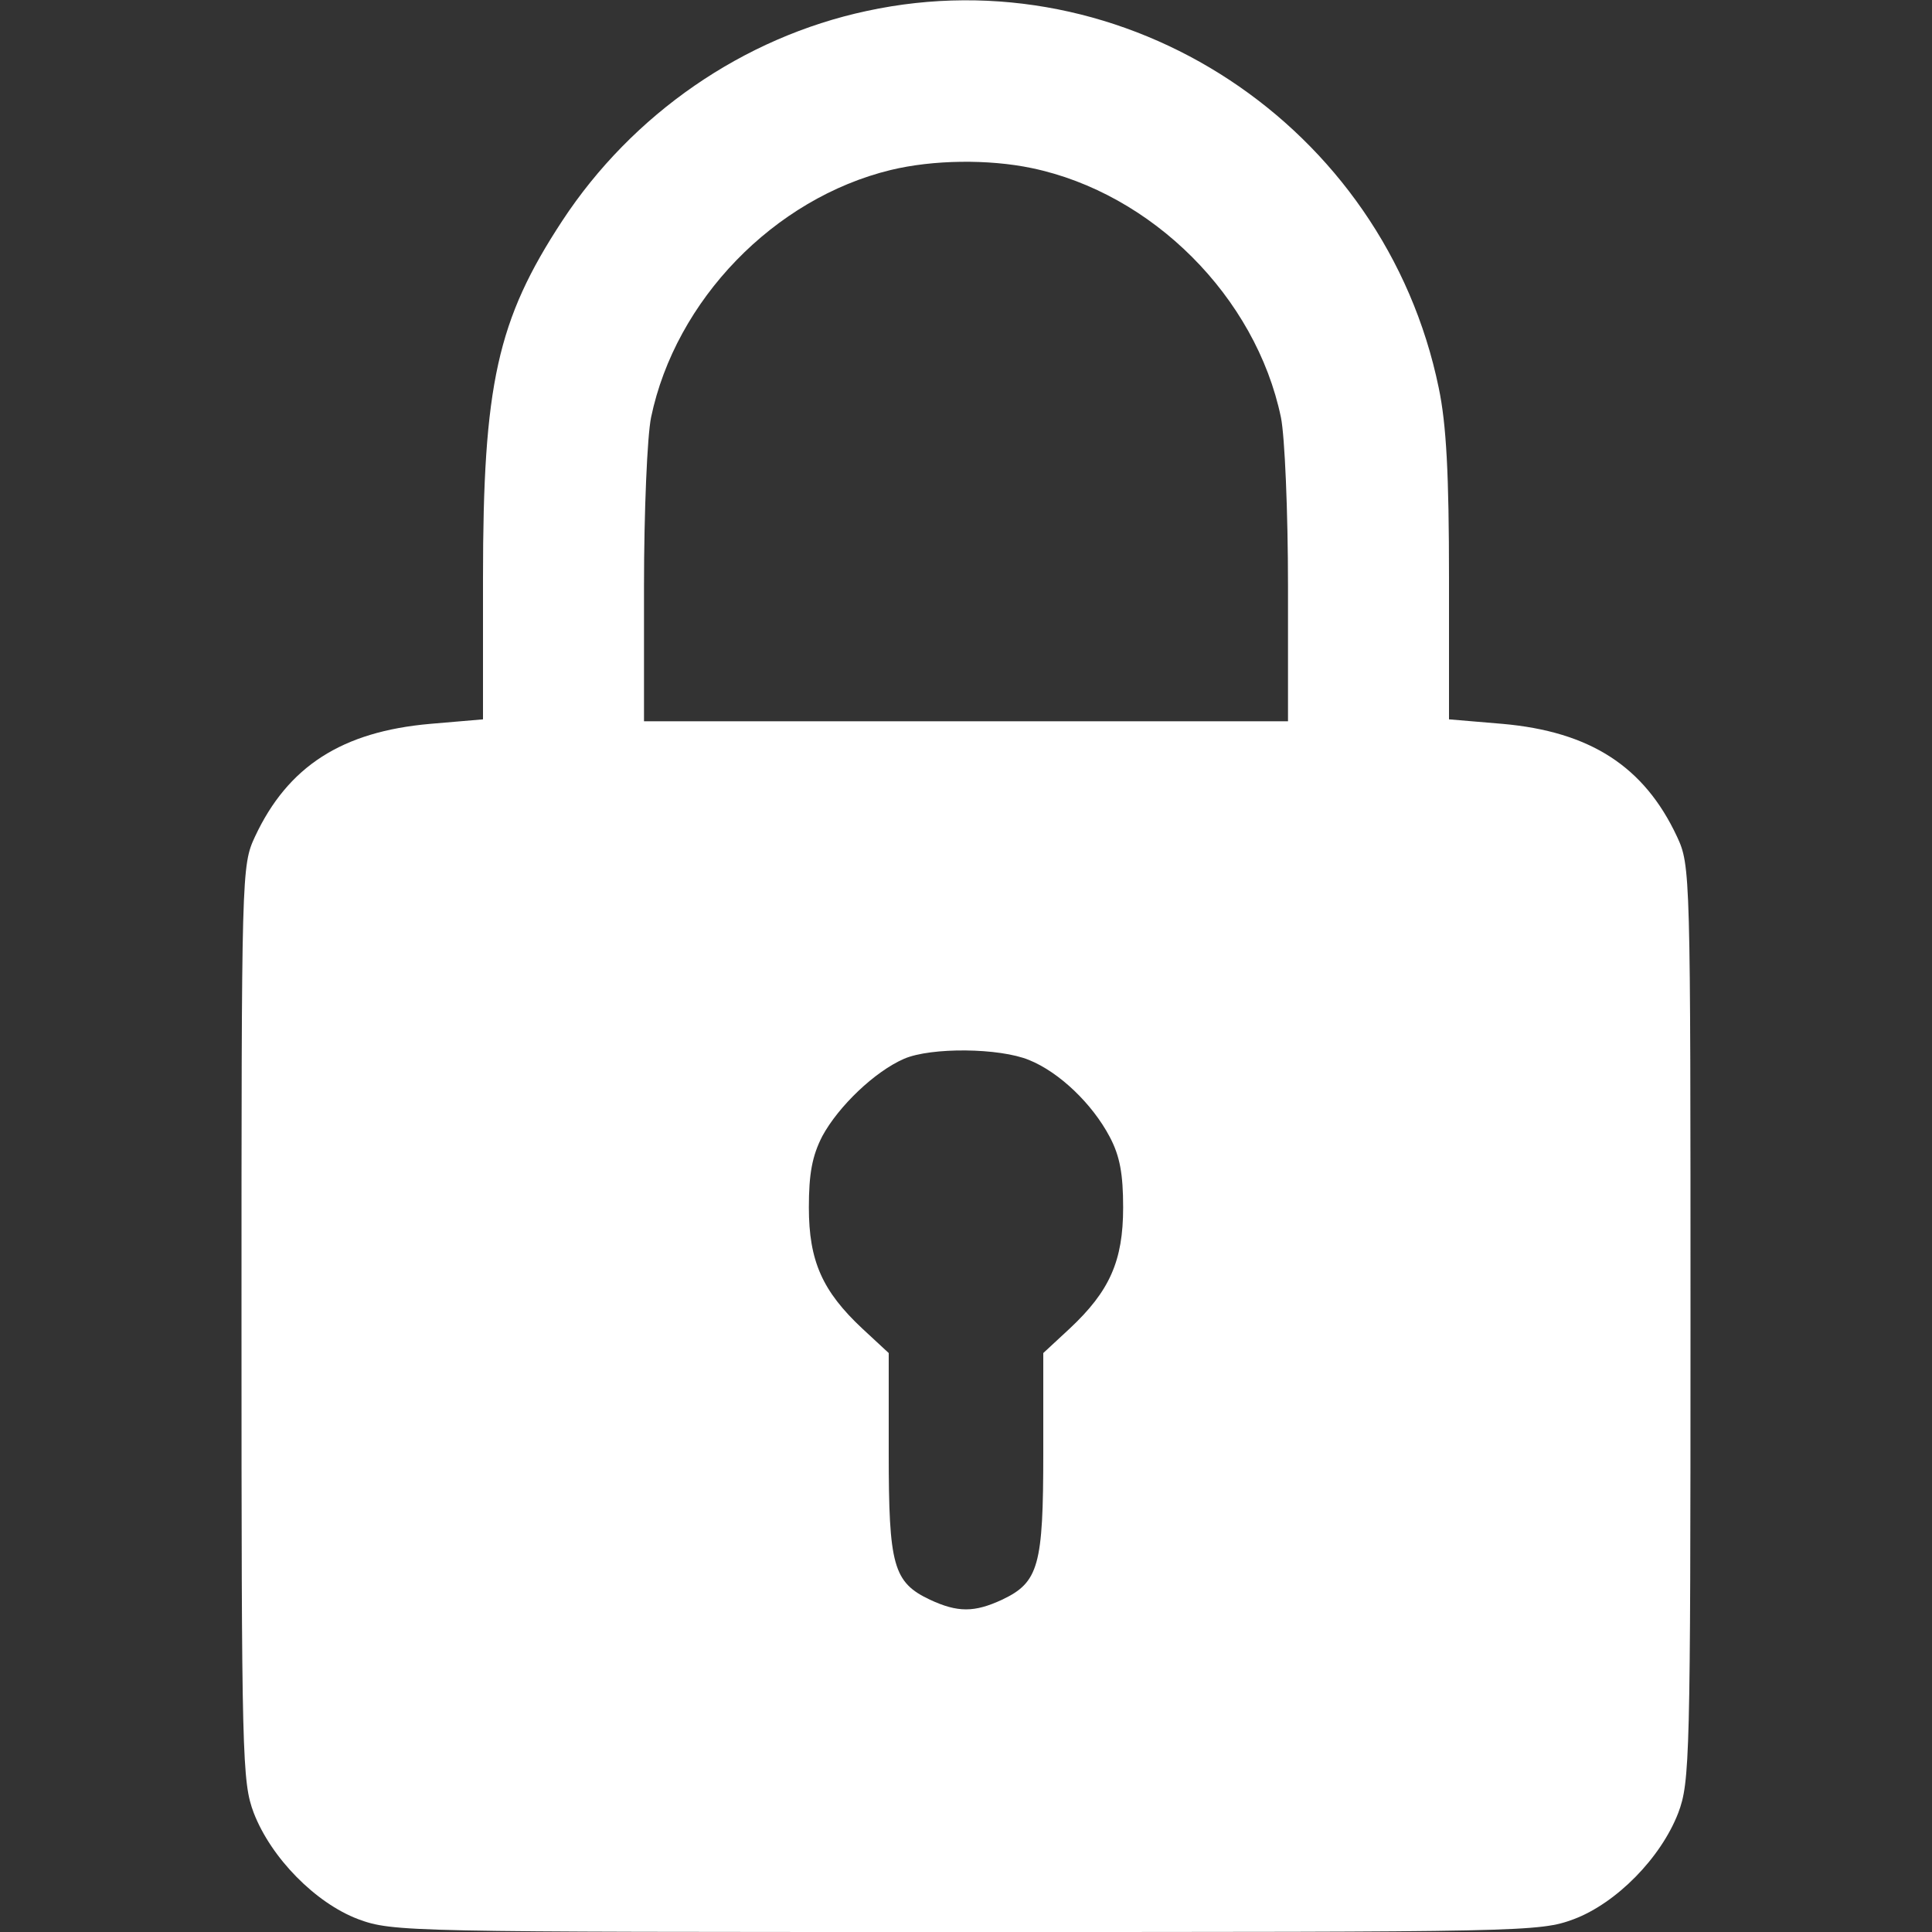 <?xml version="1.0" encoding="UTF-8" standalone="no"?>
<svg
   version="1.0"
   width="300pt"
   height="300pt"
   viewBox="0 0 300 300"
   preserveAspectRatio="xMidYMid meet"
   id="svg8"
   sodipodi:docname="padlock.svg"
   inkscape:version="1.2.2 (732a01da63, 2022-12-09)"
   xmlns:inkscape="http://www.inkscape.org/namespaces/inkscape"
   xmlns:sodipodi="http://sodipodi.sourceforge.net/DTD/sodipodi-0.dtd"
   xmlns="http://www.w3.org/2000/svg"
   xmlns:svg="http://www.w3.org/2000/svg">
  <rect x="0" y="0" width="300" height="300" fill="#333333" stroke="none"/>
  <defs
     id="defs12" />
  <sodipodi:namedview
     id="namedview10"
     pagecolor="#505050"
     bordercolor="#ffffff"
     borderopacity="1"
     inkscape:showpageshadow="0"
     inkscape:pageopacity="0"
     inkscape:pagecheckerboard="1"
     inkscape:deskcolor="#505050"
     inkscape:document-units="pt"
     showgrid="false"
     inkscape:zoom="0.75572037"
     inkscape:cx="-185.25371"
     inkscape:cy="152.17269"
     inkscape:window-width="1920"
     inkscape:window-height="1009"
     inkscape:window-x="-8"
     inkscape:window-y="-8"
     inkscape:window-maximized="1"
     inkscape:current-layer="svg8" />
  <g
     transform="translate(0,300) scale(0.1,-0.1)"
     fill="#000000"
     stroke="none"
     id="g6"
     style="fill:#ffffff;fill-opacity:1">
    <path
       d="M1346 2983 c-192 -41 -364 -160 -473 -326 -101 -154 -123 -254 -123 -555 l0 -219 -82 -7 c-137 -12 -221 -66 -272 -175 -21 -45 -21 -55 -21 -756 0 -676 1 -712 19 -760 27 -70 96 -140 162 -165 54 -20 75 -20 944 -20 869 0 890 0 944 20 66 25 135 95 162 165 18 48 19 84 19 760 0 701 0 711 -21 756 -51 109 -135 163 -271 175 l-83 7 0 219 c0 161 -4 239 -16 296 -84 407 -486 672 -888 585z m256 -244 c187 -39 348 -200 387 -387 6 -29 11 -147 11 -262 l0 -210 -500 0 -500 0 0 210 c0 115 5 233 11 262 38 182 191 340 372 384 66 16 152 17 219 3z m-4 -1385 c47 -19 98 -68 125 -119 16 -30 21 -58 21 -110 0 -83 -21 -130 -83 -188 l-41 -38 0 -155 c0 -175 -7 -201 -64 -228 -43 -20 -69 -20 -112 0 -57 27 -64 53 -64 228 l0 155 -41 38 c-62 58 -83 105 -83 188 0 52 5 80 21 111 25 46 81 100 127 120 42 18 148 17 194 -2z"
       id="path4"
       style="fill:#ffffff;fill-opacity:1" />
  </g>
</svg>
